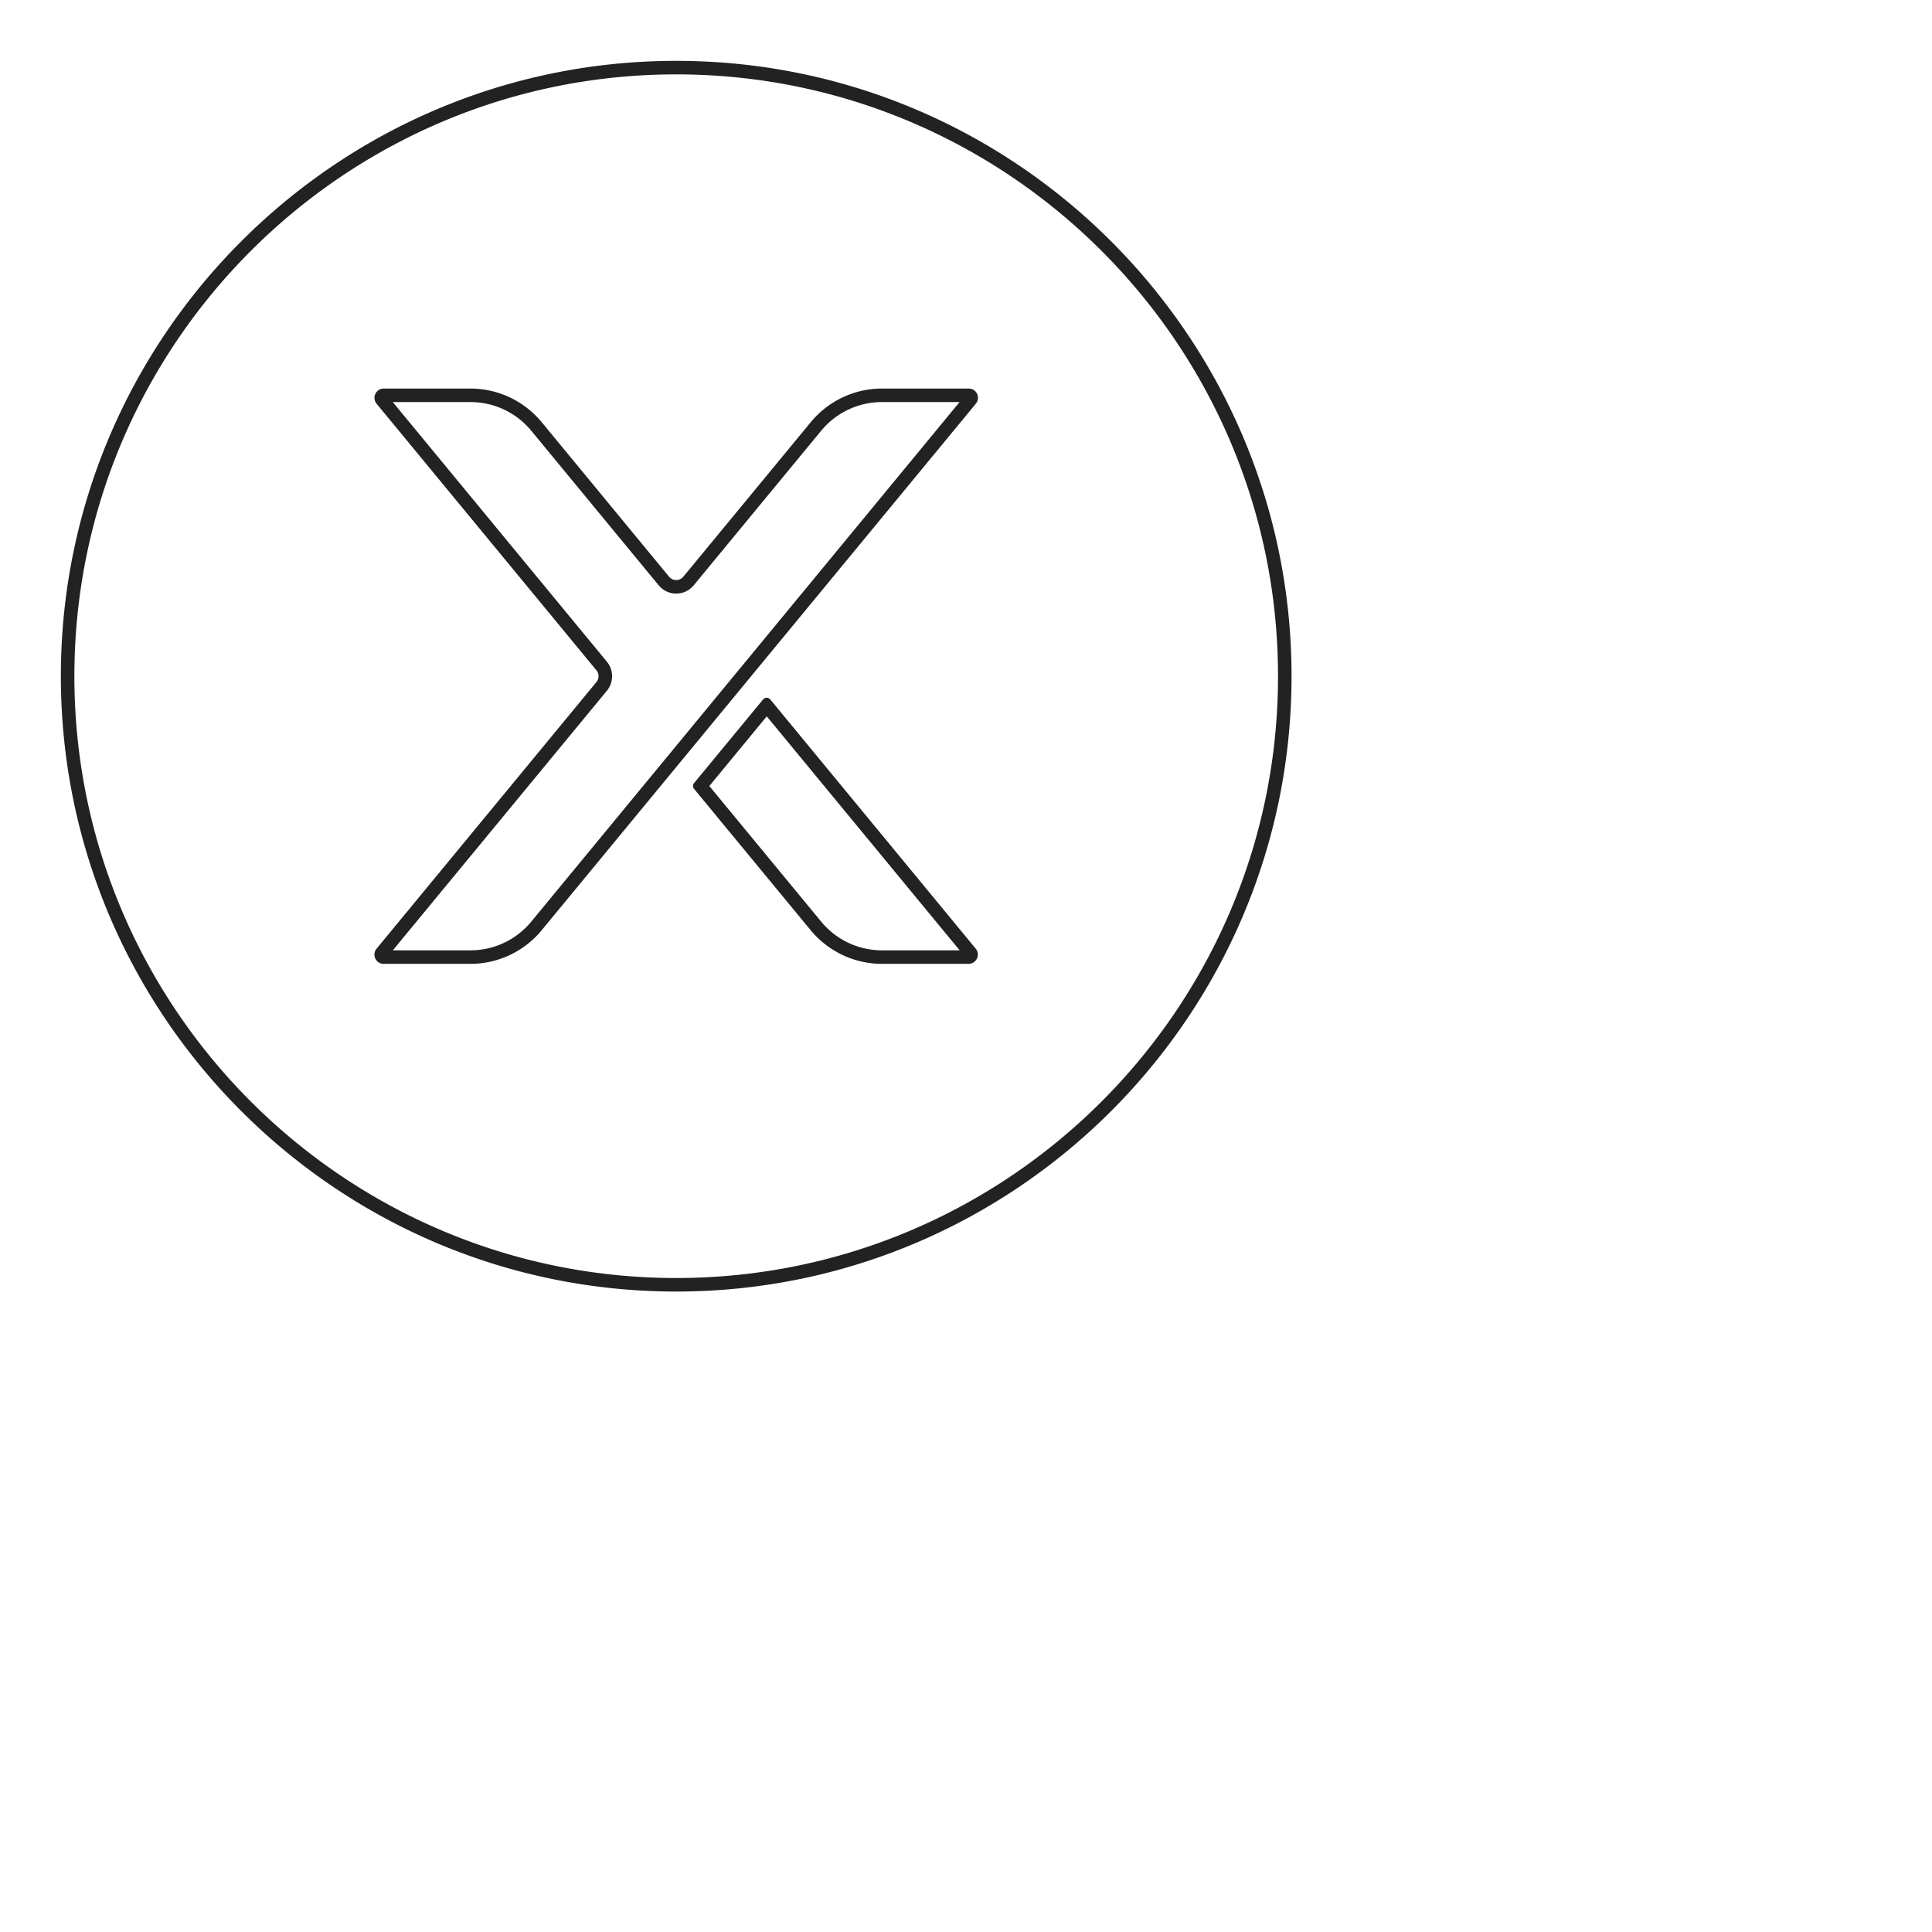<svg xmlns="http://www.w3.org/2000/svg" width="30" height="30"><g transform="scale(0.7)"><path d="M21.488 8.619h-1.922a2.05 2.05 0 00-1.582.747l-2.825 3.426a.204.204 0 01-.159.075.208.208 0 01-.159-.075l-2.824-3.426a2.053 2.053 0 00-1.583-.747H8.513a.206.206 0 00-.16.336l4.877 5.914a.204.204 0 010 .261l-4.877 5.915a.205.205 0 00.16.336h1.921a2.05 2.05 0 001.583-.747l9.63-11.679a.205.205 0 00-.16-.336zm-9.702 11.824a1.747 1.747 0 01-1.352.638h-1.72l4.749-5.759a.508.508 0 000-.643l-4.75-5.76h1.721c.525 0 1.017.232 1.352.637l2.824 3.426a.503.503 0 00.78 0l2.825-3.426a1.747 1.747 0 011.351-.637h1.72l-9.5 11.524zm5.3-4.927a.1.1 0 00-.079-.038.1.1 0 00-.08.038l-1.53 1.854a.102.102 0 000 .13l2.585 3.134c.39.472.97.747 1.583.747h1.921a.206.206 0 00.159-.336l-4.558-5.529zm2.48 5.565a1.747 1.747 0 01-1.351-.638l-2.48-3.007 1.274-1.545 4.279 5.19h-1.722zM15 1.35C7.473 1.35 1.35 7.473 1.35 15S7.473 28.65 15 28.65 28.65 22.527 28.65 15 22.527 1.35 15 1.35zm0 27C7.64 28.35 1.65 22.362 1.65 15 1.65 7.64 7.64 1.65 15 1.65c7.362 0 13.35 5.99 13.35 13.35 0 7.362-5.988 13.35-13.35 13.35z" fill="#222"/></g></svg>
